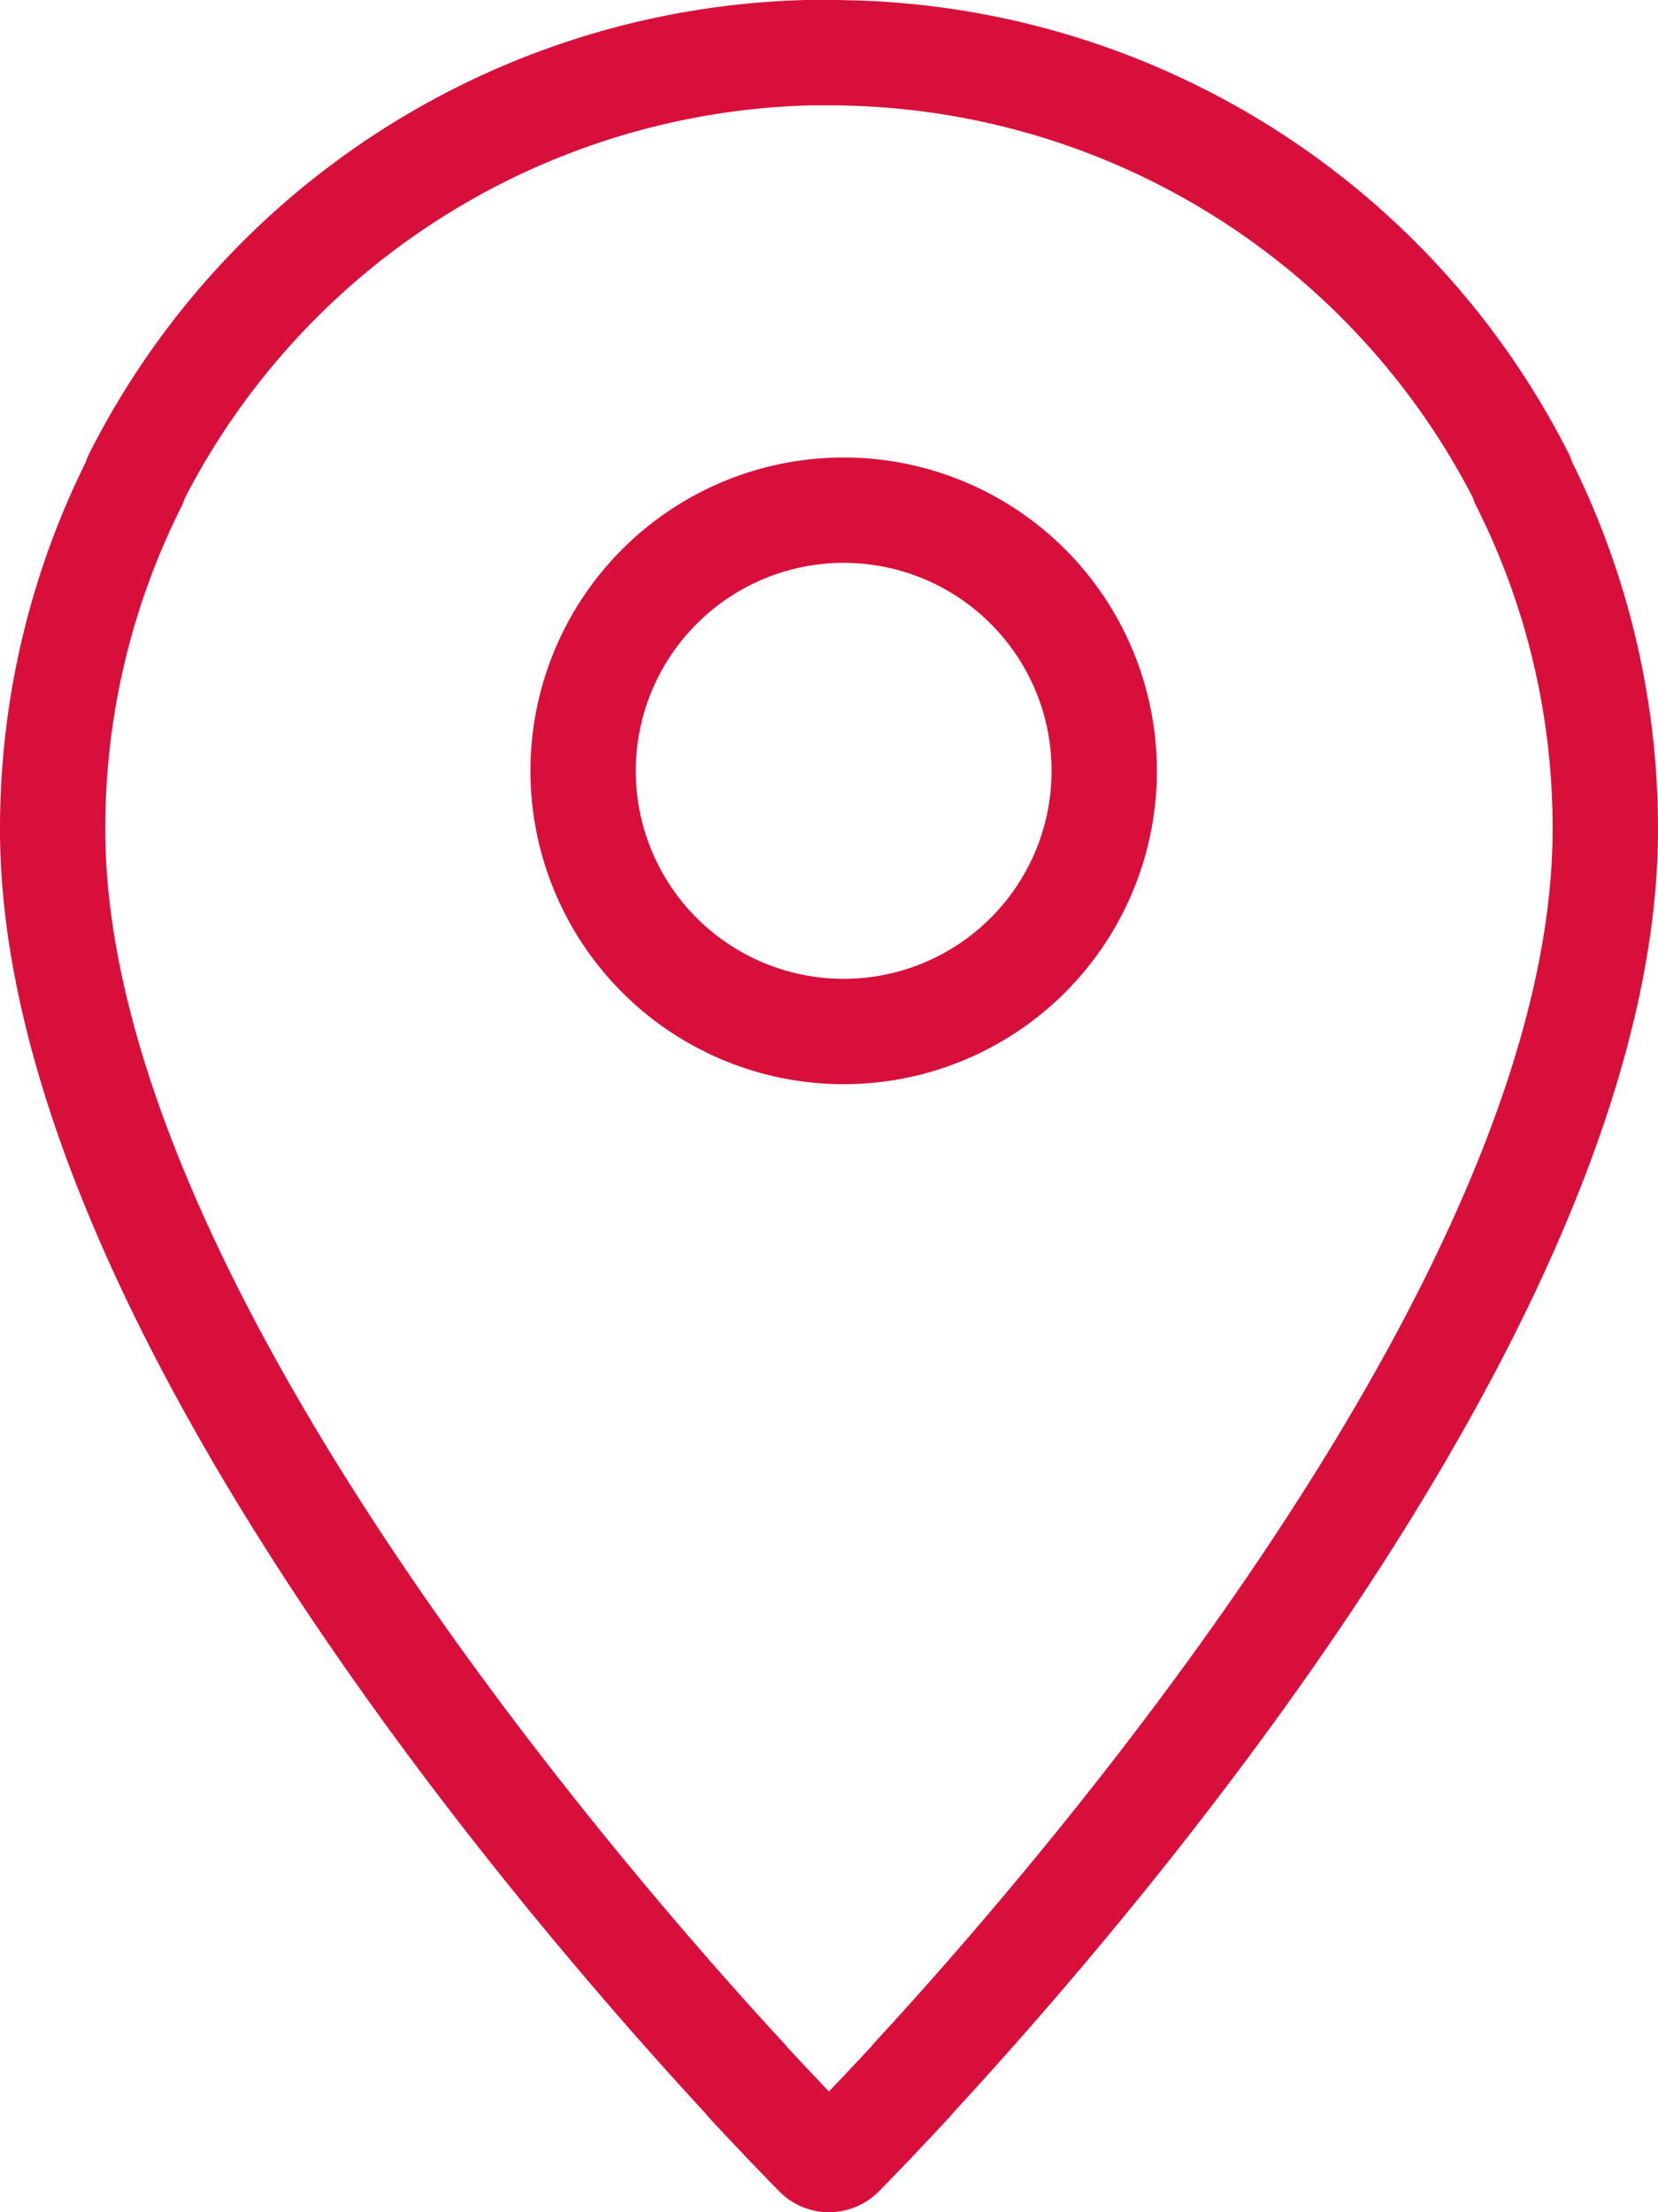 <svg xmlns="http://www.w3.org/2000/svg" width="31.491" height="42" viewBox="0 0 31.491 42">
  <g id="LOC" transform="translate(-1 -1)">
    <g id="Groupe_30" data-name="Groupe 30">
      <path id="Tracé_39" data-name="Tracé 39" d="M16.7,3h.068c.1,0,.207,0,.353.006a13.753,13.753,0,0,1,11.858,7.451l.03.09.06.121a13.572,13.572,0,0,1,1.42,6.082c0,8.429-9.845,19.744-12.862,23.012l-.066.074-.027.034c-.316.341-.584.623-.79.838-.207-.215-.474-.5-.788-.836l-.04-.051-.055-.059C12.846,36.494,3,25.179,3,16.75a13.586,13.586,0,0,1,1.421-6.082l.059-.121.031-.09A13.774,13.774,0,0,1,16.417,3L16.7,3m.048-2h-.009c-.124,0-.247,0-.371,0h-.054A15.7,15.7,0,0,0,2.7,9.6a1.252,1.252,0,0,0-.074.179A15.657,15.657,0,0,0,1,16.75c0,9,9.661,20.327,13.394,24.368.022.028.044.057.069.084.838.9,1.35,1.415,1.35,1.415a1.316,1.316,0,0,0,.928.383h.009a1.324,1.324,0,0,0,.93-.383s.511-.513,1.348-1.415c.026-.027.048-.056.071-.084C22.83,37.077,32.491,25.75,32.491,16.75a15.656,15.656,0,0,0-1.628-6.971,1.252,1.252,0,0,0-.074-.179A15.7,15.7,0,0,0,17.176,1.006h-.054C17,1,16.874,1,16.75,1" fill="#d90f3b"/>
      <path id="Tracé_40" data-name="Tracé 40" d="M17.024,11.686a3.949,3.949,0,1,1-3.949,3.949,3.953,3.953,0,0,1,3.949-3.949m0-2a5.949,5.949,0,1,0,5.949,5.949,5.95,5.95,0,0,0-5.949-5.949" fill="#d90f3b"/>
    </g>
  </g>
</svg>
